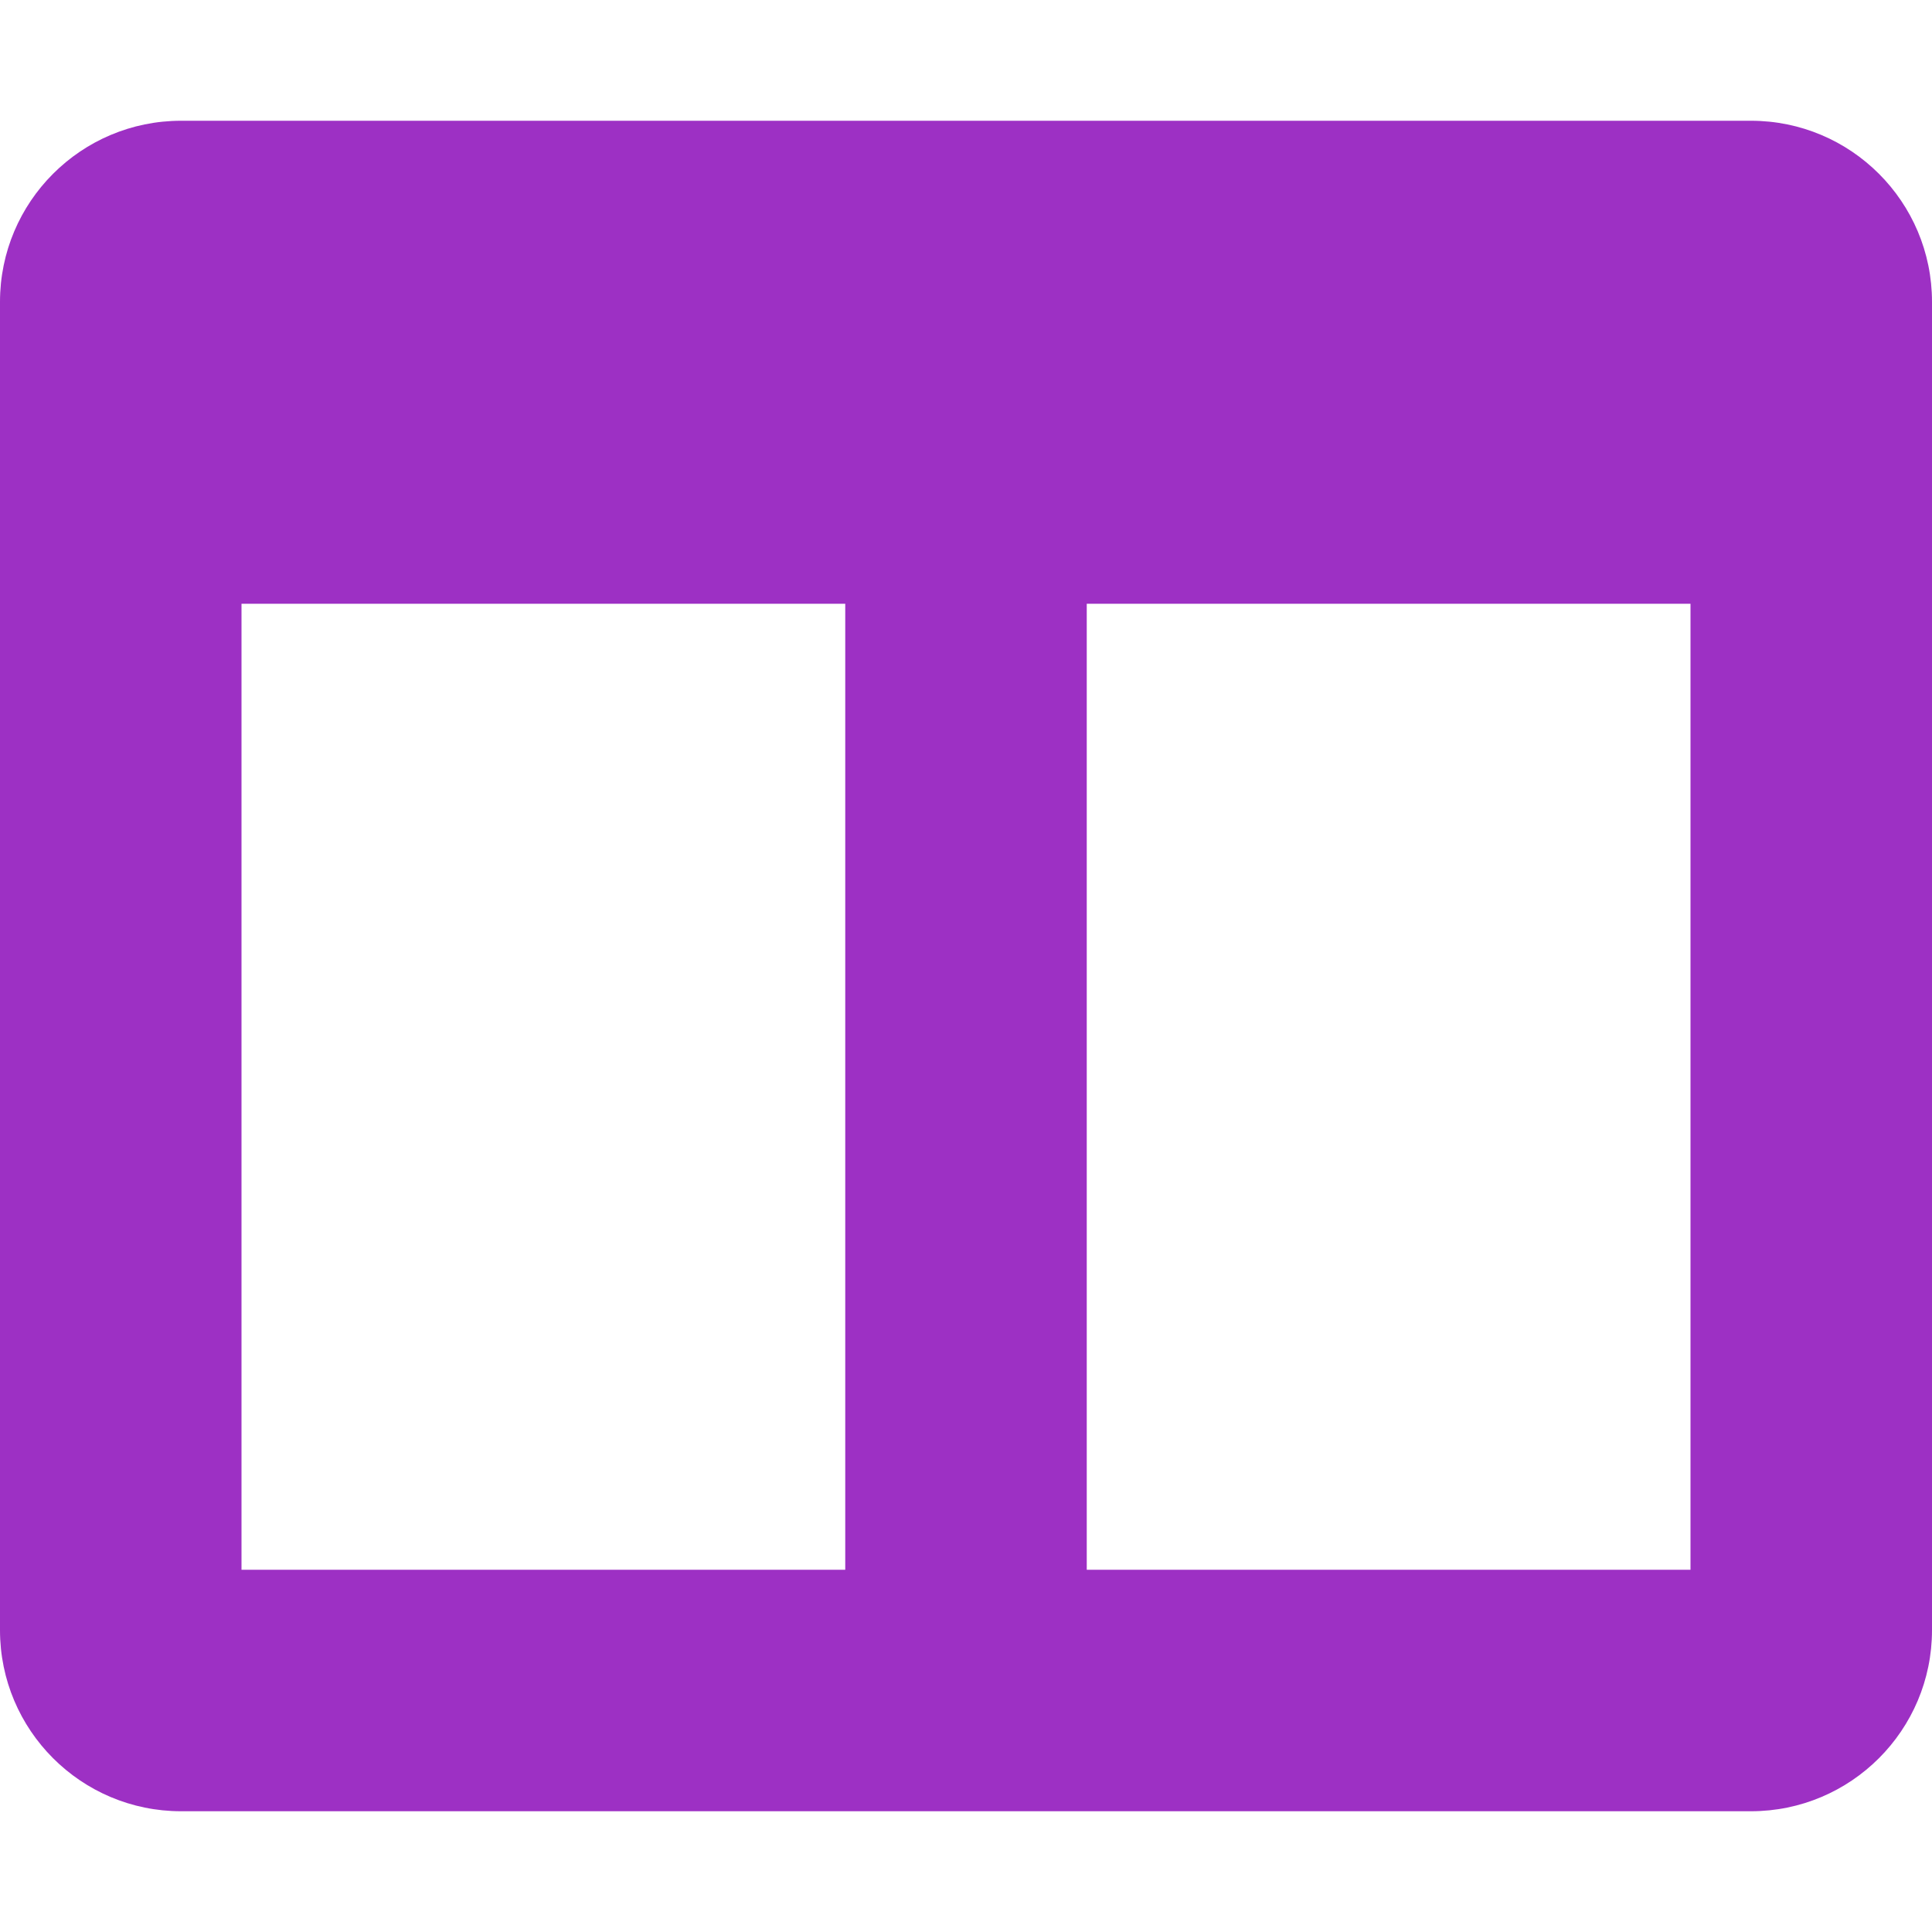 <svg aria-hidden="true" focusable="false" data-prefix="fas" data-icon="columns" class="svg-inline--fa fa-columns fa-w-16" role="img" xmlns="http://www.w3.org/2000/svg" viewBox="0 0 512 512"><path fill="#9d30c4" d="M464 32H48C21.49 32 0 53.49 0 80v352c0 26.51 21.49 48 48 48h416c26.51 0 48-21.49 48-48V80c0-26.51-21.49-48-48-48zM224 416H64V160h160v256zm224 0H288V160h160v256z"></path></svg>